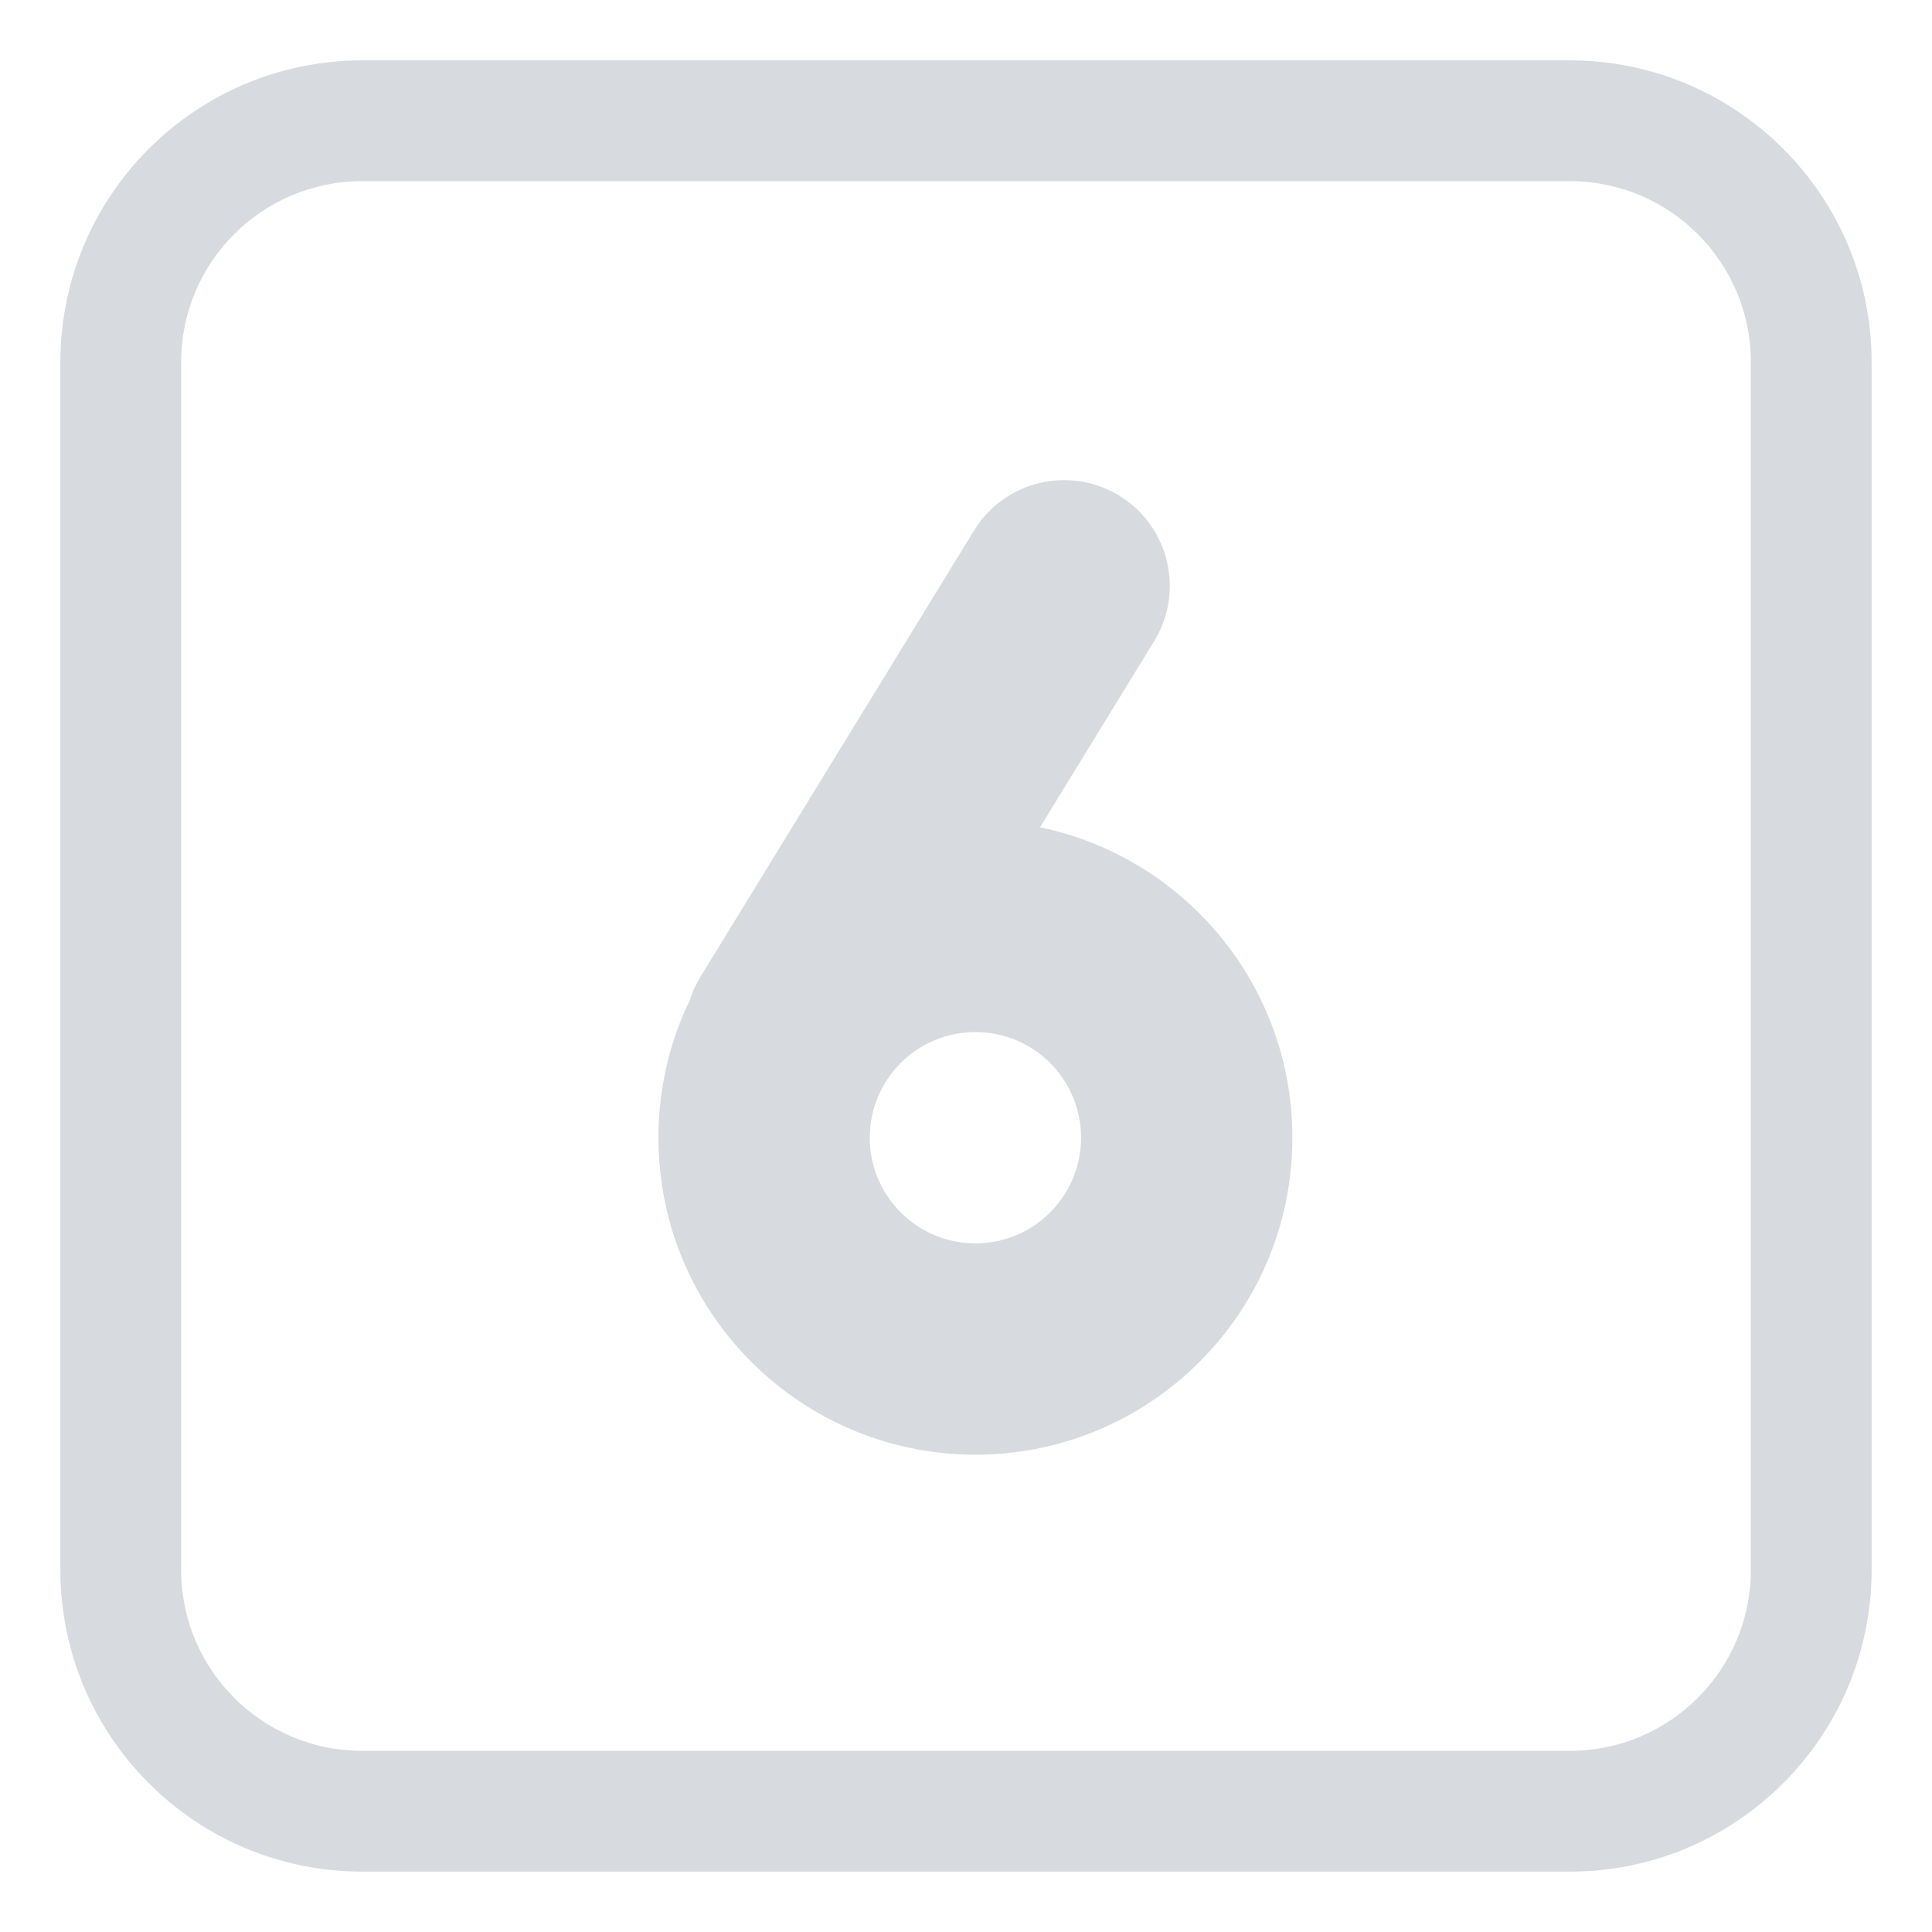 <?xml version="1.0" encoding="UTF-8"?> <svg xmlns="http://www.w3.org/2000/svg" viewBox="1984 2484 32 32" width="32" height="32"><path fill="#d7dade" stroke="none" fill-opacity="1" stroke-width="1" stroke-opacity="1" color="rgb(51, 51, 51)" id="tSvgd6e6363dbc" d="M 2002.54 2492.211 C 2003.364 2492.716 2003.622 2493.794 2003.117 2494.618 C 2002.486 2495.646 2001.856 2496.674 2001.226 2497.703 C 2003.612 2498.197 2005.406 2500.311 2005.406 2502.844 C 2005.406 2505.743 2003.056 2508.094 2000.156 2508.094 C 1997.257 2508.094 1994.906 2505.743 1994.906 2502.844 C 1994.906 2502.028 1995.092 2501.255 1995.425 2500.566 C 1995.467 2500.433 1995.526 2500.303 1995.602 2500.179 C 1997.112 2497.715 1998.623 2495.252 2000.133 2492.788C 2000.638 2491.964 2001.716 2491.706 2002.54 2492.211Z M 2000.156 2501.094 C 1999.19 2501.094 1998.406 2501.877 1998.406 2502.844 C 1998.406 2503.81 1999.19 2504.594 2000.156 2504.594 C 2001.123 2504.594 2001.906 2503.81 2001.906 2502.844C 2001.906 2501.877 2001.123 2501.094 2000.156 2501.094Z"></path><path fill="#d7dade" stroke="none" fill-opacity="1" stroke-width="1" stroke-opacity="1" color="rgb(51, 51, 51)" id="tSvg2af2268671" d="M 1990 2485 C 1987.239 2485 1985 2487.239 1985 2490 C 1985 2496.667 1985 2503.333 1985 2510 C 1985 2512.761 1987.239 2515 1990 2515 C 1996.667 2515 2003.333 2515 2010 2515 C 2012.761 2515 2015 2512.761 2015 2510 C 2015 2503.333 2015 2496.667 2015 2490 C 2015 2487.239 2012.761 2485 2010 2485C 2003.333 2485 1996.667 2485 1990 2485Z M 1987 2490 C 1987 2488.343 1988.343 2487 1990 2487 C 1996.667 2487 2003.333 2487 2010 2487 C 2011.657 2487 2013 2488.343 2013 2490 C 2013 2496.667 2013 2503.333 2013 2510 C 2013 2511.657 2011.657 2513 2010 2513 C 2003.333 2513 1996.667 2513 1990 2513 C 1988.343 2513 1987 2511.657 1987 2510C 1987 2503.333 1987 2496.667 1987 2490Z"></path><defs> </defs></svg> 